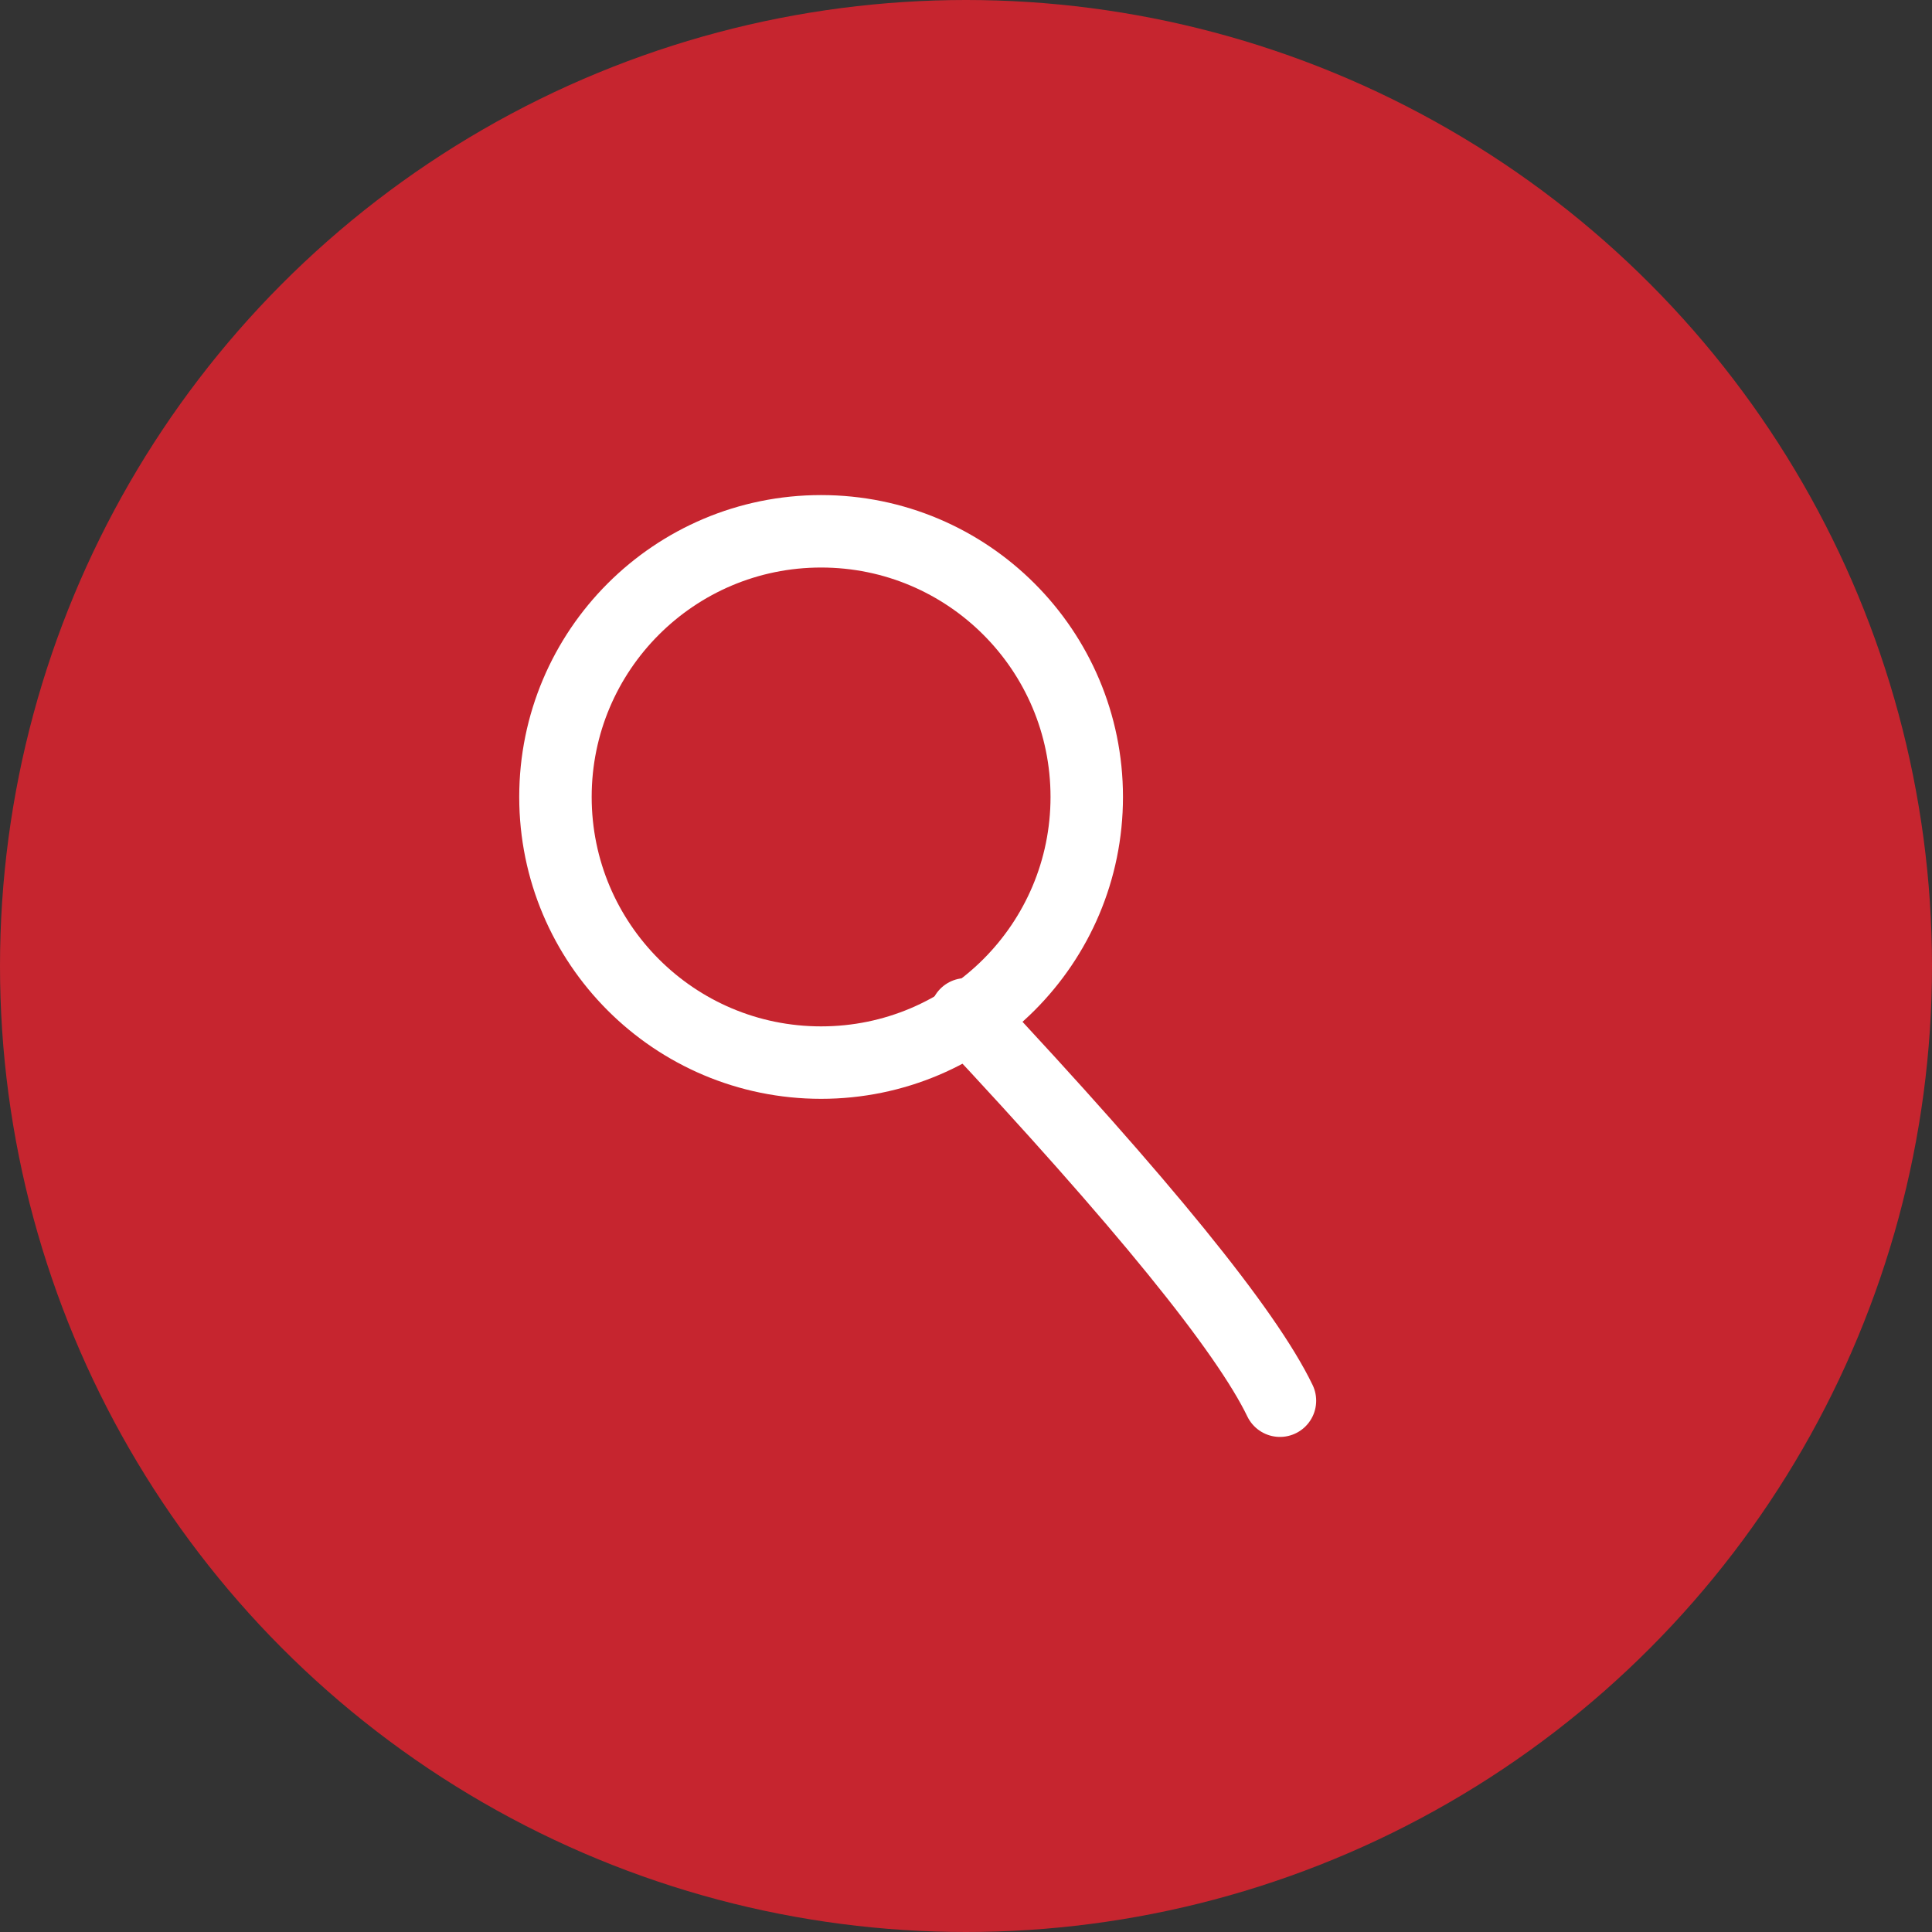 <svg xmlns="http://www.w3.org/2000/svg" width="80" height="80" viewBox="0 0 80 80">
    <rect x="0" y="0" width="80" height="80" fill="#333333" stroke="none"/>
    <g fill="none" fill-rule="evenodd">
        <circle cx="40" cy="40" r="40" fill="#C6252F"/>
        <circle cx="34" cy="33" r="11" stroke="#FFF" stroke-width="3"/>
        <path stroke="#FFF" stroke-linecap="round" stroke-linejoin="round" stroke-width="3" d="M40 42c7.268 7.762 11.601 13.095 13 16"/>
    </g>
</svg>
